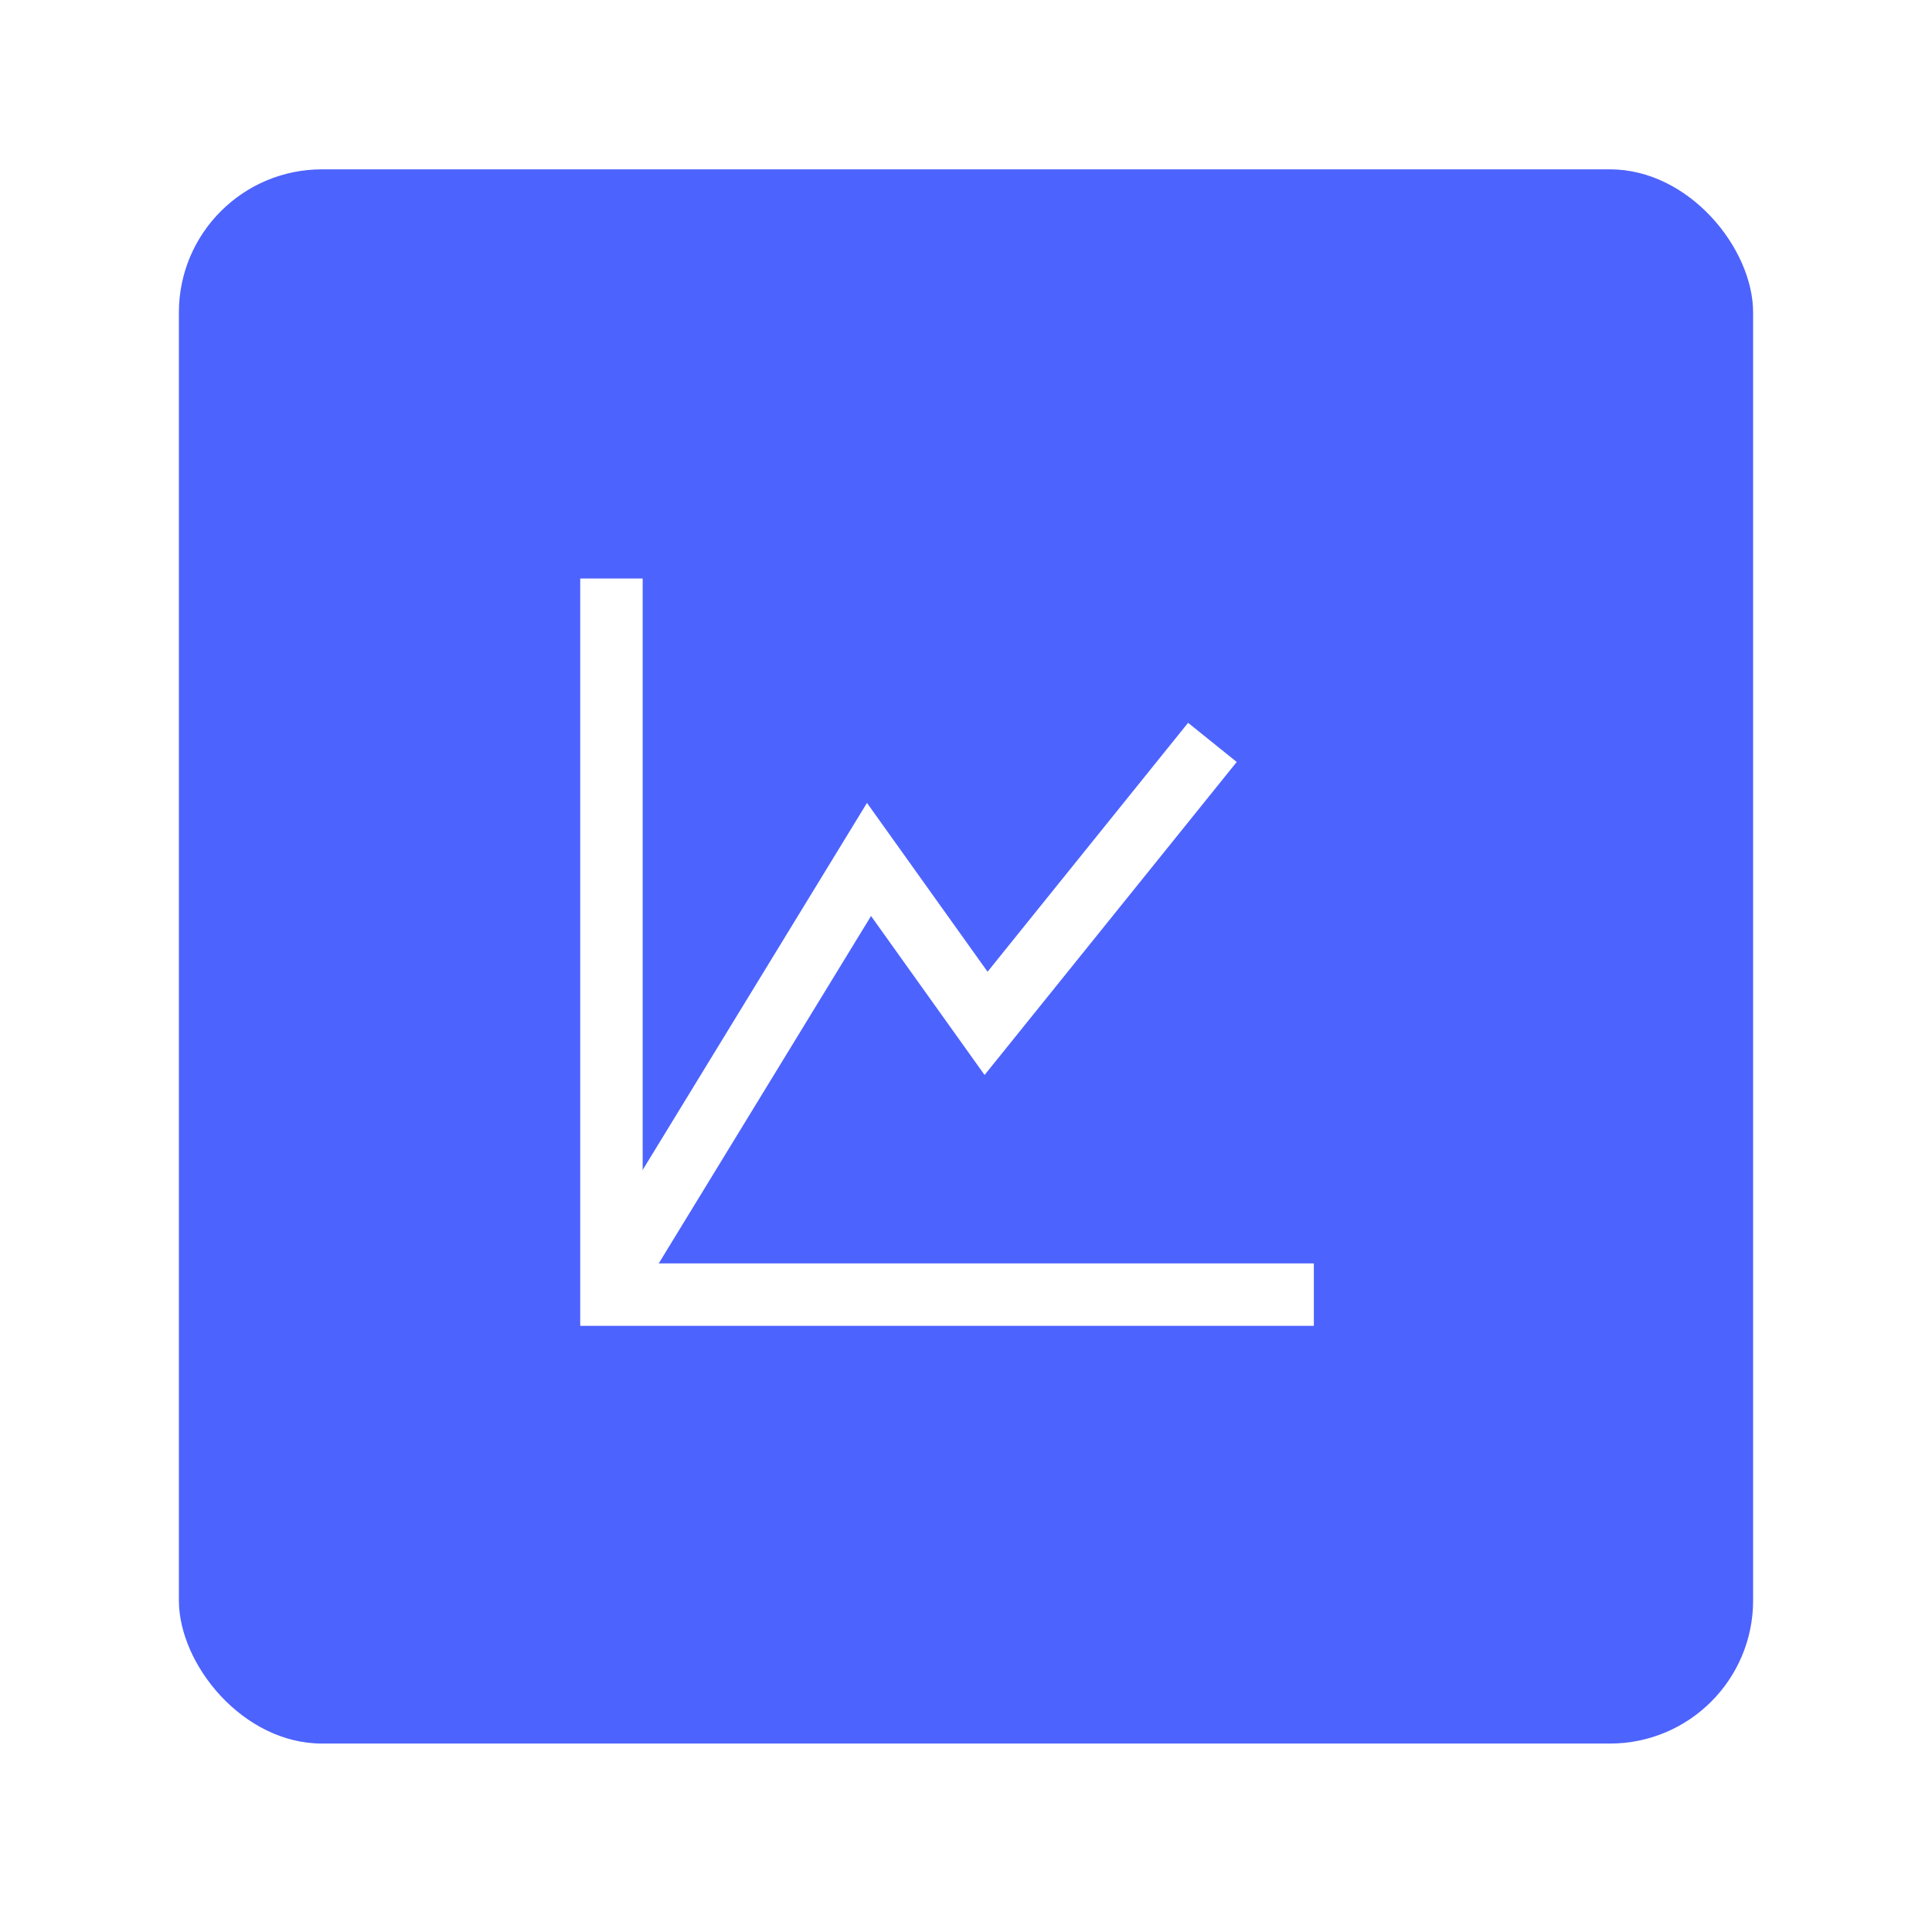 <svg width="54" height="54" viewBox="0 0 54 54" fill="none" xmlns="http://www.w3.org/2000/svg">
<g filter="url(#filter0_d_2408_794)">
<rect x="5" y="4" width="44" height="44" rx="4" fill="#4D63FE"/>
<path d="M17.091 35.068L24.289 23.289L27.561 27.87L33.887 20.017" stroke="white" stroke-width="1.745"/>
<path d="M17.09 16.309V35.452H35.85" stroke="white" stroke-width="1.745" stroke-linecap="square"/>
</g>
<defs>
<filter id="filter0_d_2408_794" x="0.6" y="0.333" width="52.8" height="52.8" filterUnits="userSpaceOnUse" color-interpolation-filters="sRGB">
<feFlood flood-opacity="0" result="BackgroundImageFix"/>
<feColorMatrix in="SourceAlpha" type="matrix" values="0 0 0 0 0 0 0 0 0 0 0 0 0 0 0 0 0 0 127 0" result="hardAlpha"/>
<feOffset dy="0.733"/>
<feGaussianBlur stdDeviation="2.2"/>
<feComposite in2="hardAlpha" operator="out"/>
<feColorMatrix type="matrix" values="0 0 0 0 0 0 0 0 0 0 0 0 0 0 0 0 0 0 0.12 0"/>
<feBlend mode="normal" in2="BackgroundImageFix" result="effect1_dropShadow_2408_794"/>
<feBlend mode="normal" in="SourceGraphic" in2="effect1_dropShadow_2408_794" result="shape"/>
</filter>
</defs>
</svg>
